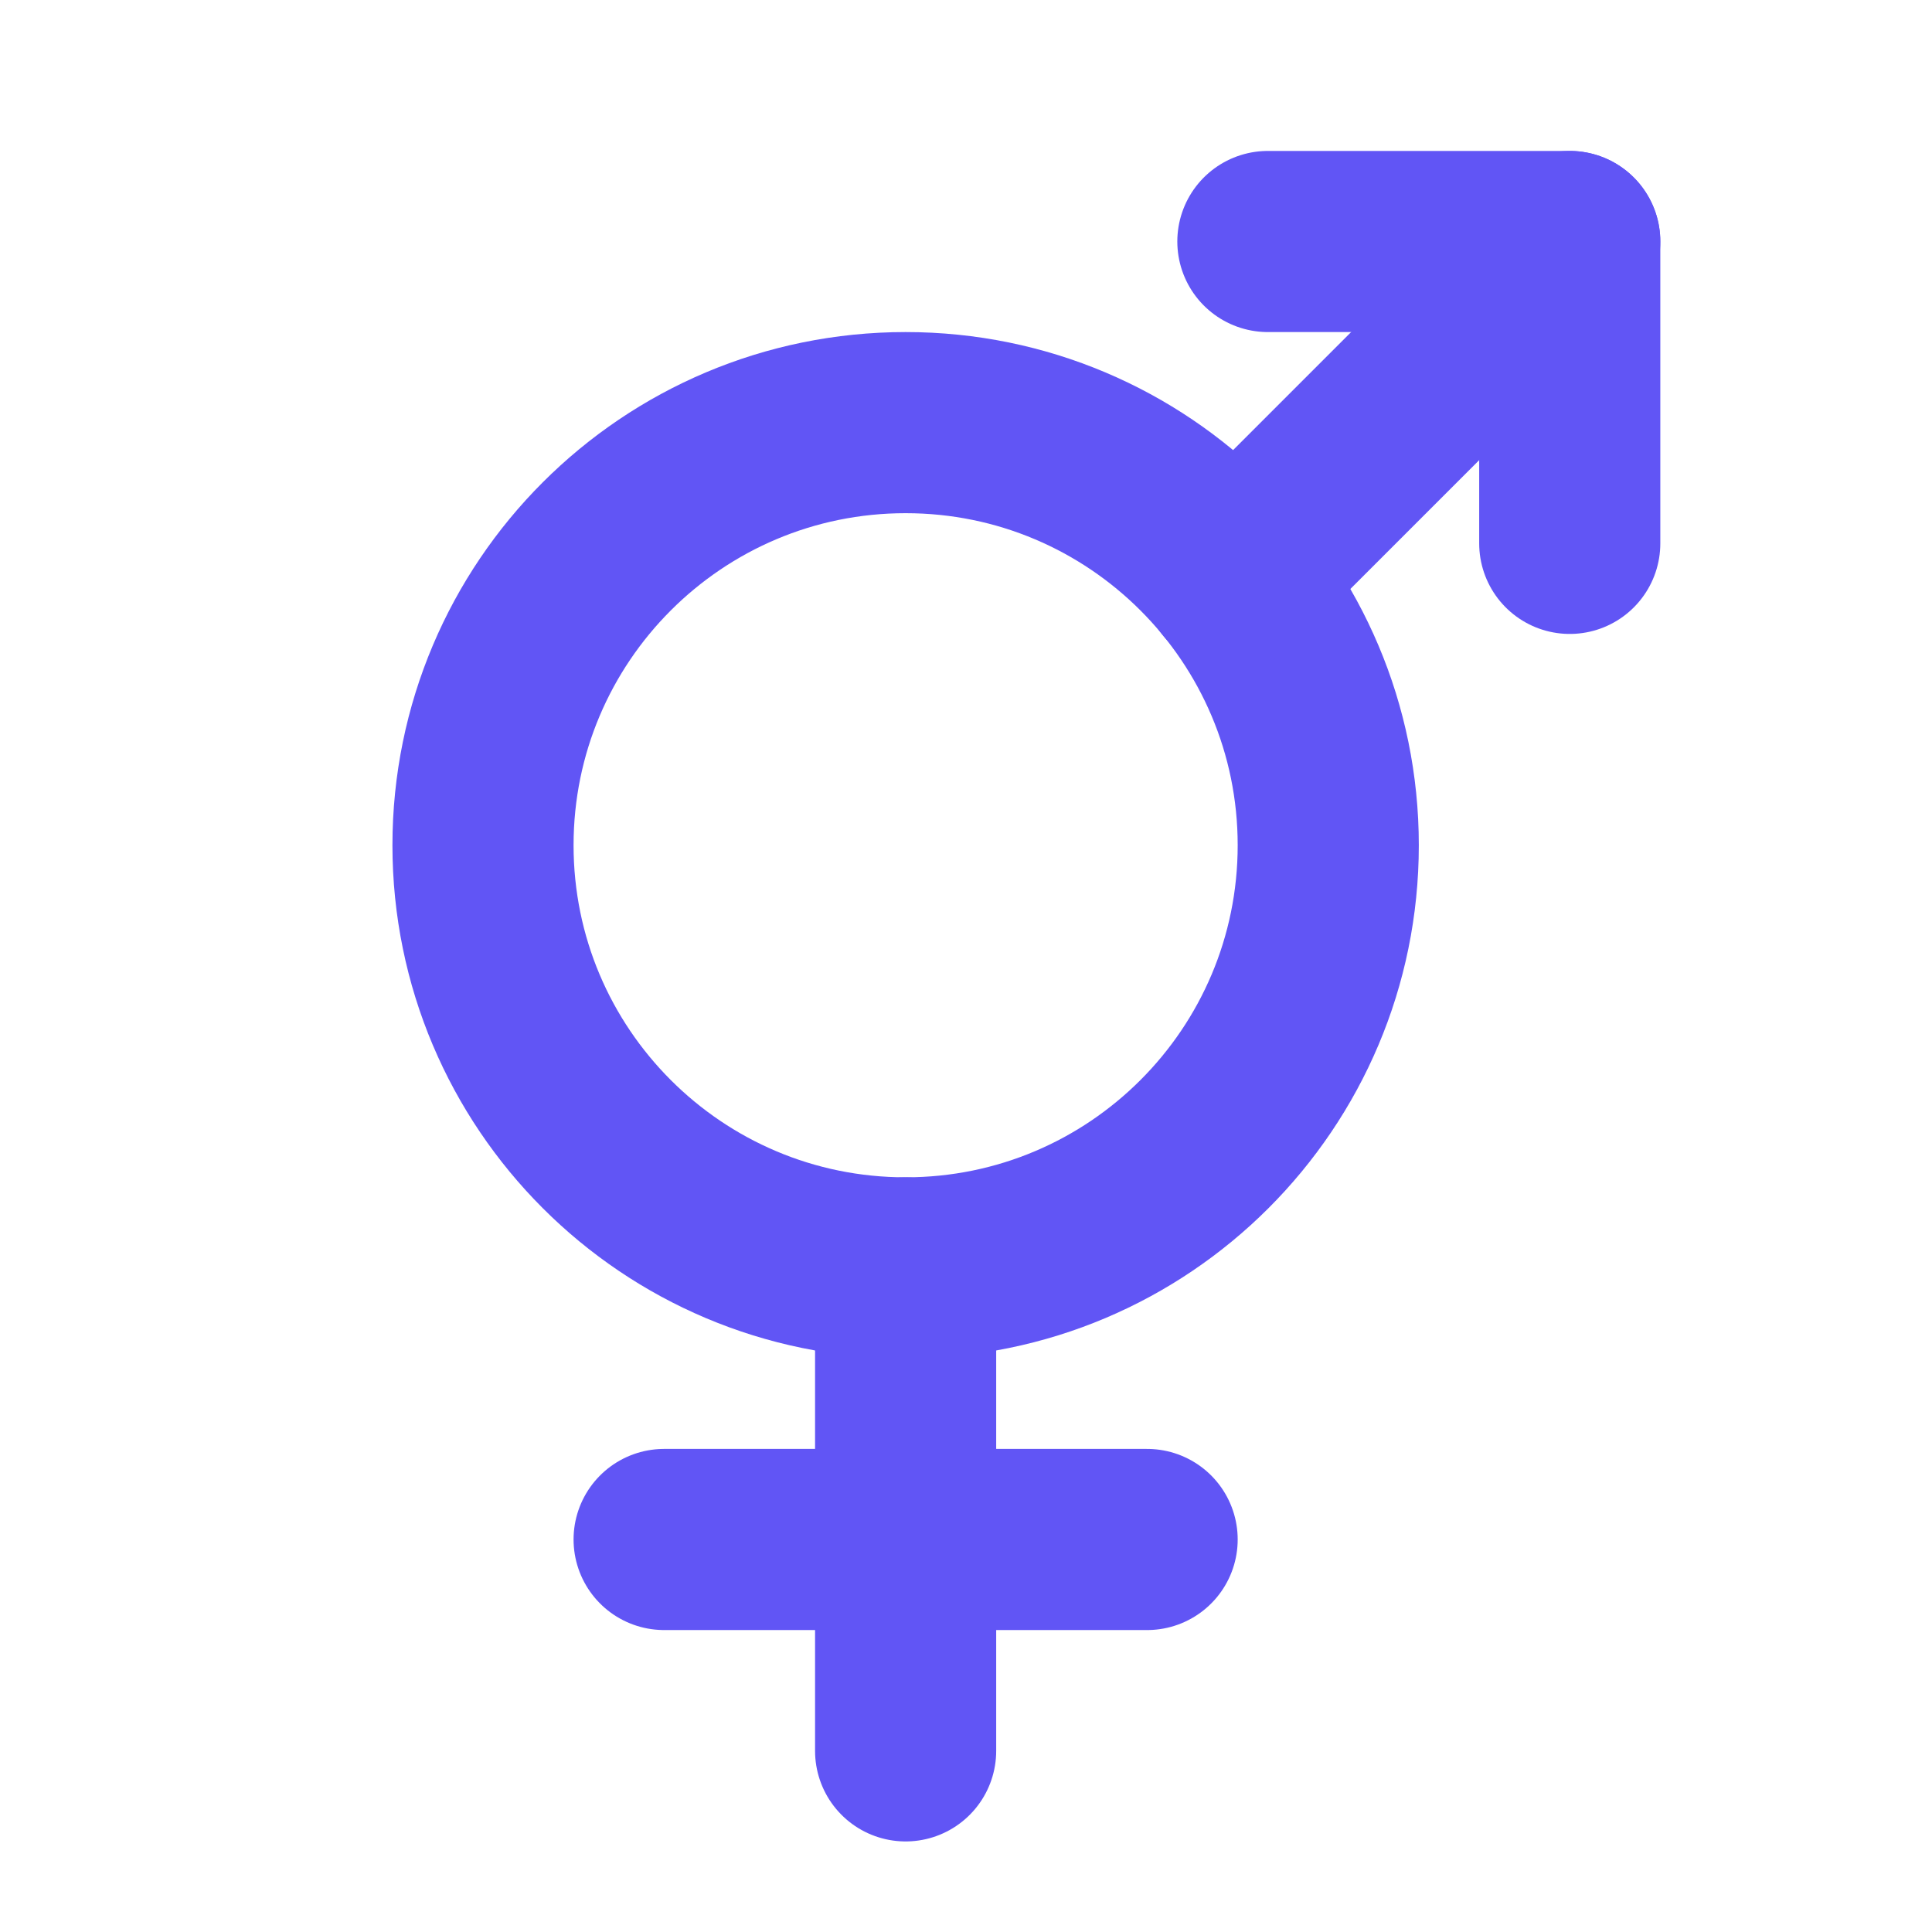 <svg width="12" height="12" viewBox="0 0 12 12" fill="none" xmlns="http://www.w3.org/2000/svg">
<g clip-path="url(#clip0_1281_5542)">
<path d="M5.625 7.875C7.075 7.875 8.25 6.7 8.25 5.25C8.25 3.8 7.075 2.625 5.625 2.625C4.175 2.625 3 3.8 3 5.25C3 6.7 4.175 7.875 5.625 7.875Z" stroke="#6155F5" stroke-width="1.125" stroke-linecap="round" stroke-linejoin="round"/>
<path d="M5.625 7.875V10.875" stroke="#6155F5" stroke-width="1.125" stroke-linecap="round" stroke-linejoin="round"/>
<path d="M4.125 9.562H7.125" stroke="#6155F5" stroke-width="1.125" stroke-linecap="round" stroke-linejoin="round"/>
<path d="M7.875 1.5H9.75V3.375" stroke="#6155F5" stroke-width="1.125" stroke-linecap="round" stroke-linejoin="round"/>
<path d="M7.659 3.591L9.75 1.5" stroke="#6155F5" stroke-width="1.125" stroke-linecap="round" stroke-linejoin="round"/>
</g>
<defs>
<clipPath id="clip0_1281_5542">
<rect width="12" height="12" fill="white"/>
</clipPath>
</defs>
</svg>
